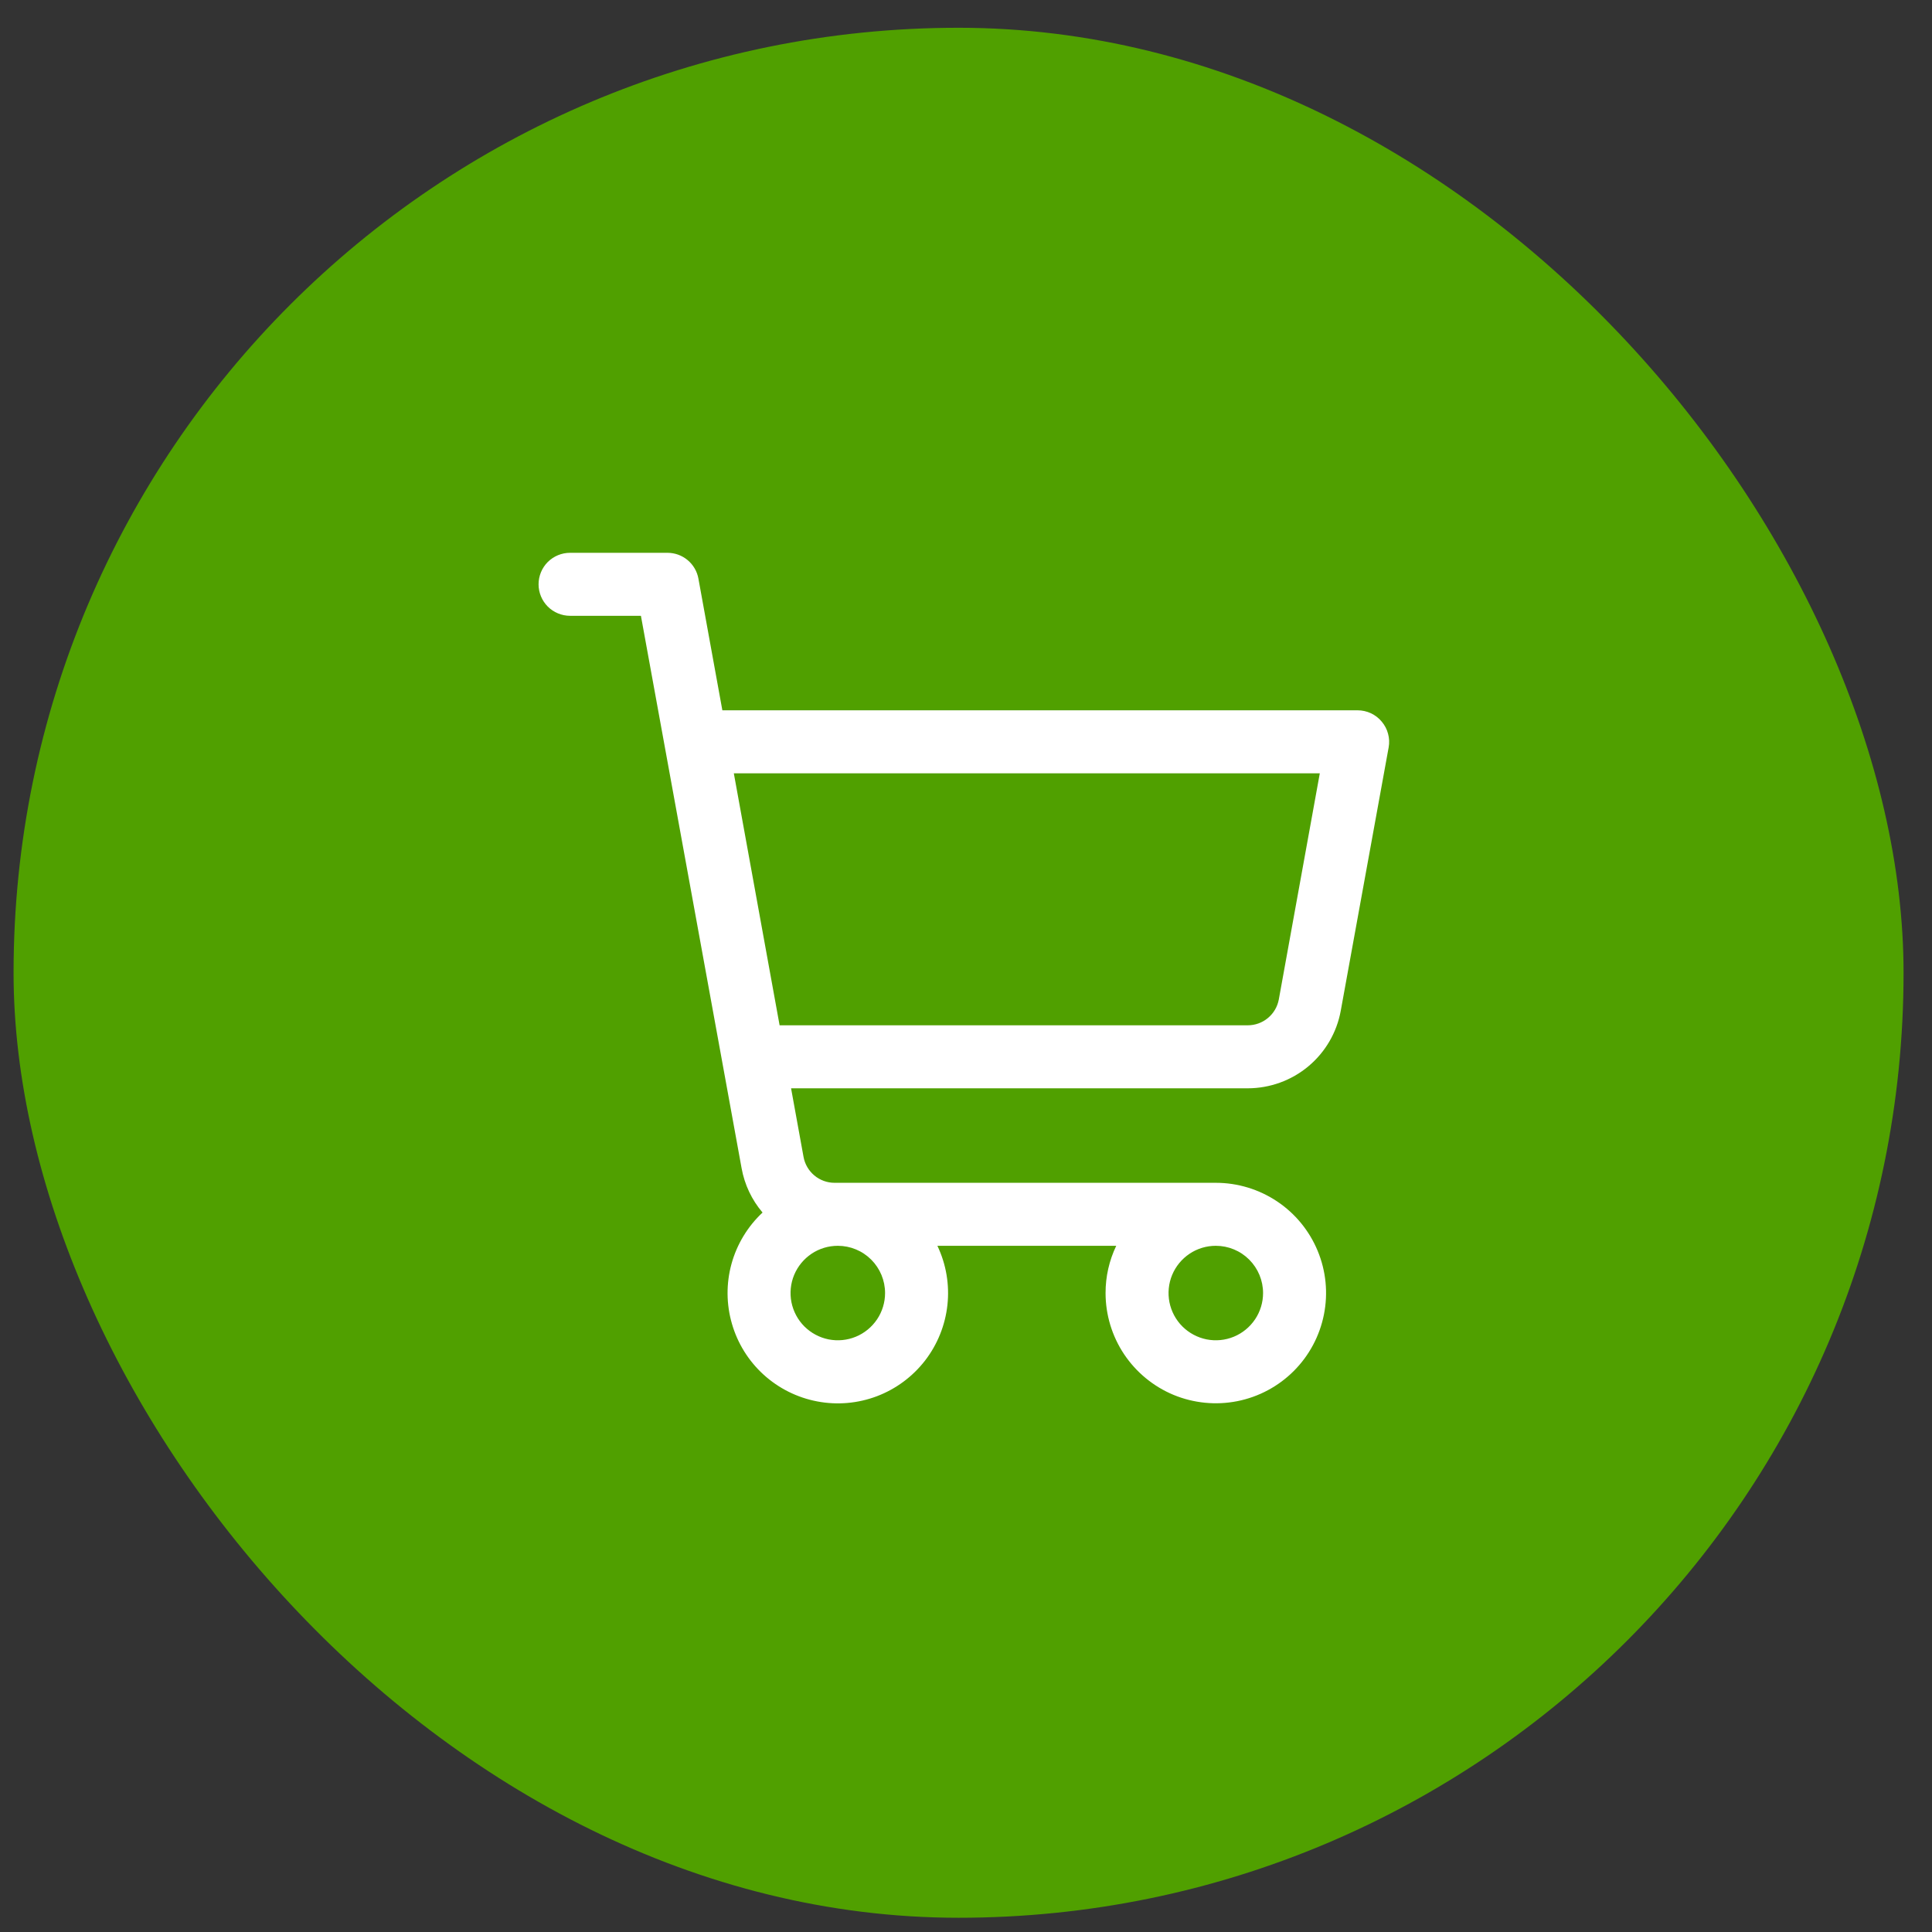<svg width="46" height="46" viewBox="0 0 46 46" fill="none" xmlns="http://www.w3.org/2000/svg">
<rect x="0" y="0" width="46" height="46" fill="#333333" stroke="none"/>
<rect x="0.323" y="0.661" width="45" height="45" rx="22.5" fill="#50A000"/>
<path d="M32.898 17.181C32.828 17.096 32.74 17.029 32.641 16.982C32.541 16.936 32.432 16.912 32.323 16.912H17.199L16.629 13.777C16.598 13.605 16.507 13.448 16.372 13.336C16.237 13.223 16.067 13.162 15.891 13.162H13.573C13.374 13.162 13.183 13.241 13.042 13.381C12.902 13.522 12.823 13.713 12.823 13.912C12.823 14.11 12.902 14.301 13.042 14.442C13.183 14.582 13.374 14.662 13.573 14.662H15.26L17.657 27.814C17.727 28.204 17.899 28.568 18.156 28.87C17.802 29.201 17.546 29.624 17.417 30.091C17.288 30.559 17.292 31.053 17.427 31.518C17.561 31.984 17.822 32.403 18.181 32.73C18.54 33.056 18.982 33.277 19.458 33.367C19.934 33.458 20.426 33.415 20.88 33.243C21.333 33.071 21.73 32.776 22.026 32.393C22.322 32.009 22.506 31.55 22.558 31.069C22.61 30.586 22.527 30.099 22.319 29.662H26.577C26.409 30.013 26.322 30.397 26.323 30.787C26.323 31.306 26.477 31.813 26.765 32.245C27.054 32.676 27.464 33.013 27.943 33.212C28.423 33.41 28.951 33.462 29.46 33.361C29.969 33.26 30.437 33.01 30.804 32.643C31.171 32.276 31.421 31.808 31.522 31.299C31.624 30.789 31.572 30.262 31.373 29.782C31.174 29.302 30.838 28.892 30.406 28.604C29.974 28.316 29.467 28.162 28.948 28.162H19.87C19.694 28.162 19.524 28.1 19.389 27.987C19.255 27.875 19.163 27.718 19.132 27.546L18.835 25.912H29.71C30.237 25.911 30.747 25.726 31.151 25.389C31.556 25.051 31.829 24.582 31.923 24.064L33.063 17.796C33.083 17.687 33.078 17.576 33.049 17.47C33.021 17.363 32.969 17.265 32.898 17.181ZM21.073 30.787C21.073 31.009 21.007 31.227 20.883 31.412C20.759 31.596 20.584 31.741 20.378 31.826C20.173 31.911 19.947 31.933 19.728 31.89C19.51 31.846 19.31 31.739 19.152 31.582C18.995 31.425 18.888 31.224 18.844 31.006C18.801 30.788 18.823 30.561 18.908 30.356C18.994 30.15 19.138 29.975 19.323 29.851C19.508 29.727 19.725 29.662 19.948 29.662C20.246 29.662 20.532 29.78 20.743 29.991C20.954 30.202 21.073 30.488 21.073 30.787ZM30.073 30.787C30.073 31.009 30.007 31.227 29.883 31.412C29.759 31.596 29.584 31.741 29.378 31.826C29.173 31.911 28.947 31.933 28.728 31.89C28.51 31.846 28.31 31.739 28.152 31.582C27.995 31.425 27.888 31.224 27.844 31.006C27.801 30.788 27.823 30.561 27.908 30.356C27.994 30.15 28.138 29.975 28.323 29.851C28.508 29.727 28.725 29.662 28.948 29.662C29.246 29.662 29.532 29.78 29.743 29.991C29.954 30.202 30.073 30.488 30.073 30.787ZM30.448 23.796C30.416 23.969 30.325 24.125 30.189 24.238C30.054 24.351 29.883 24.412 29.707 24.412H18.562L17.472 18.412H31.424L30.448 23.796Z" fill="white"/>
</svg>
